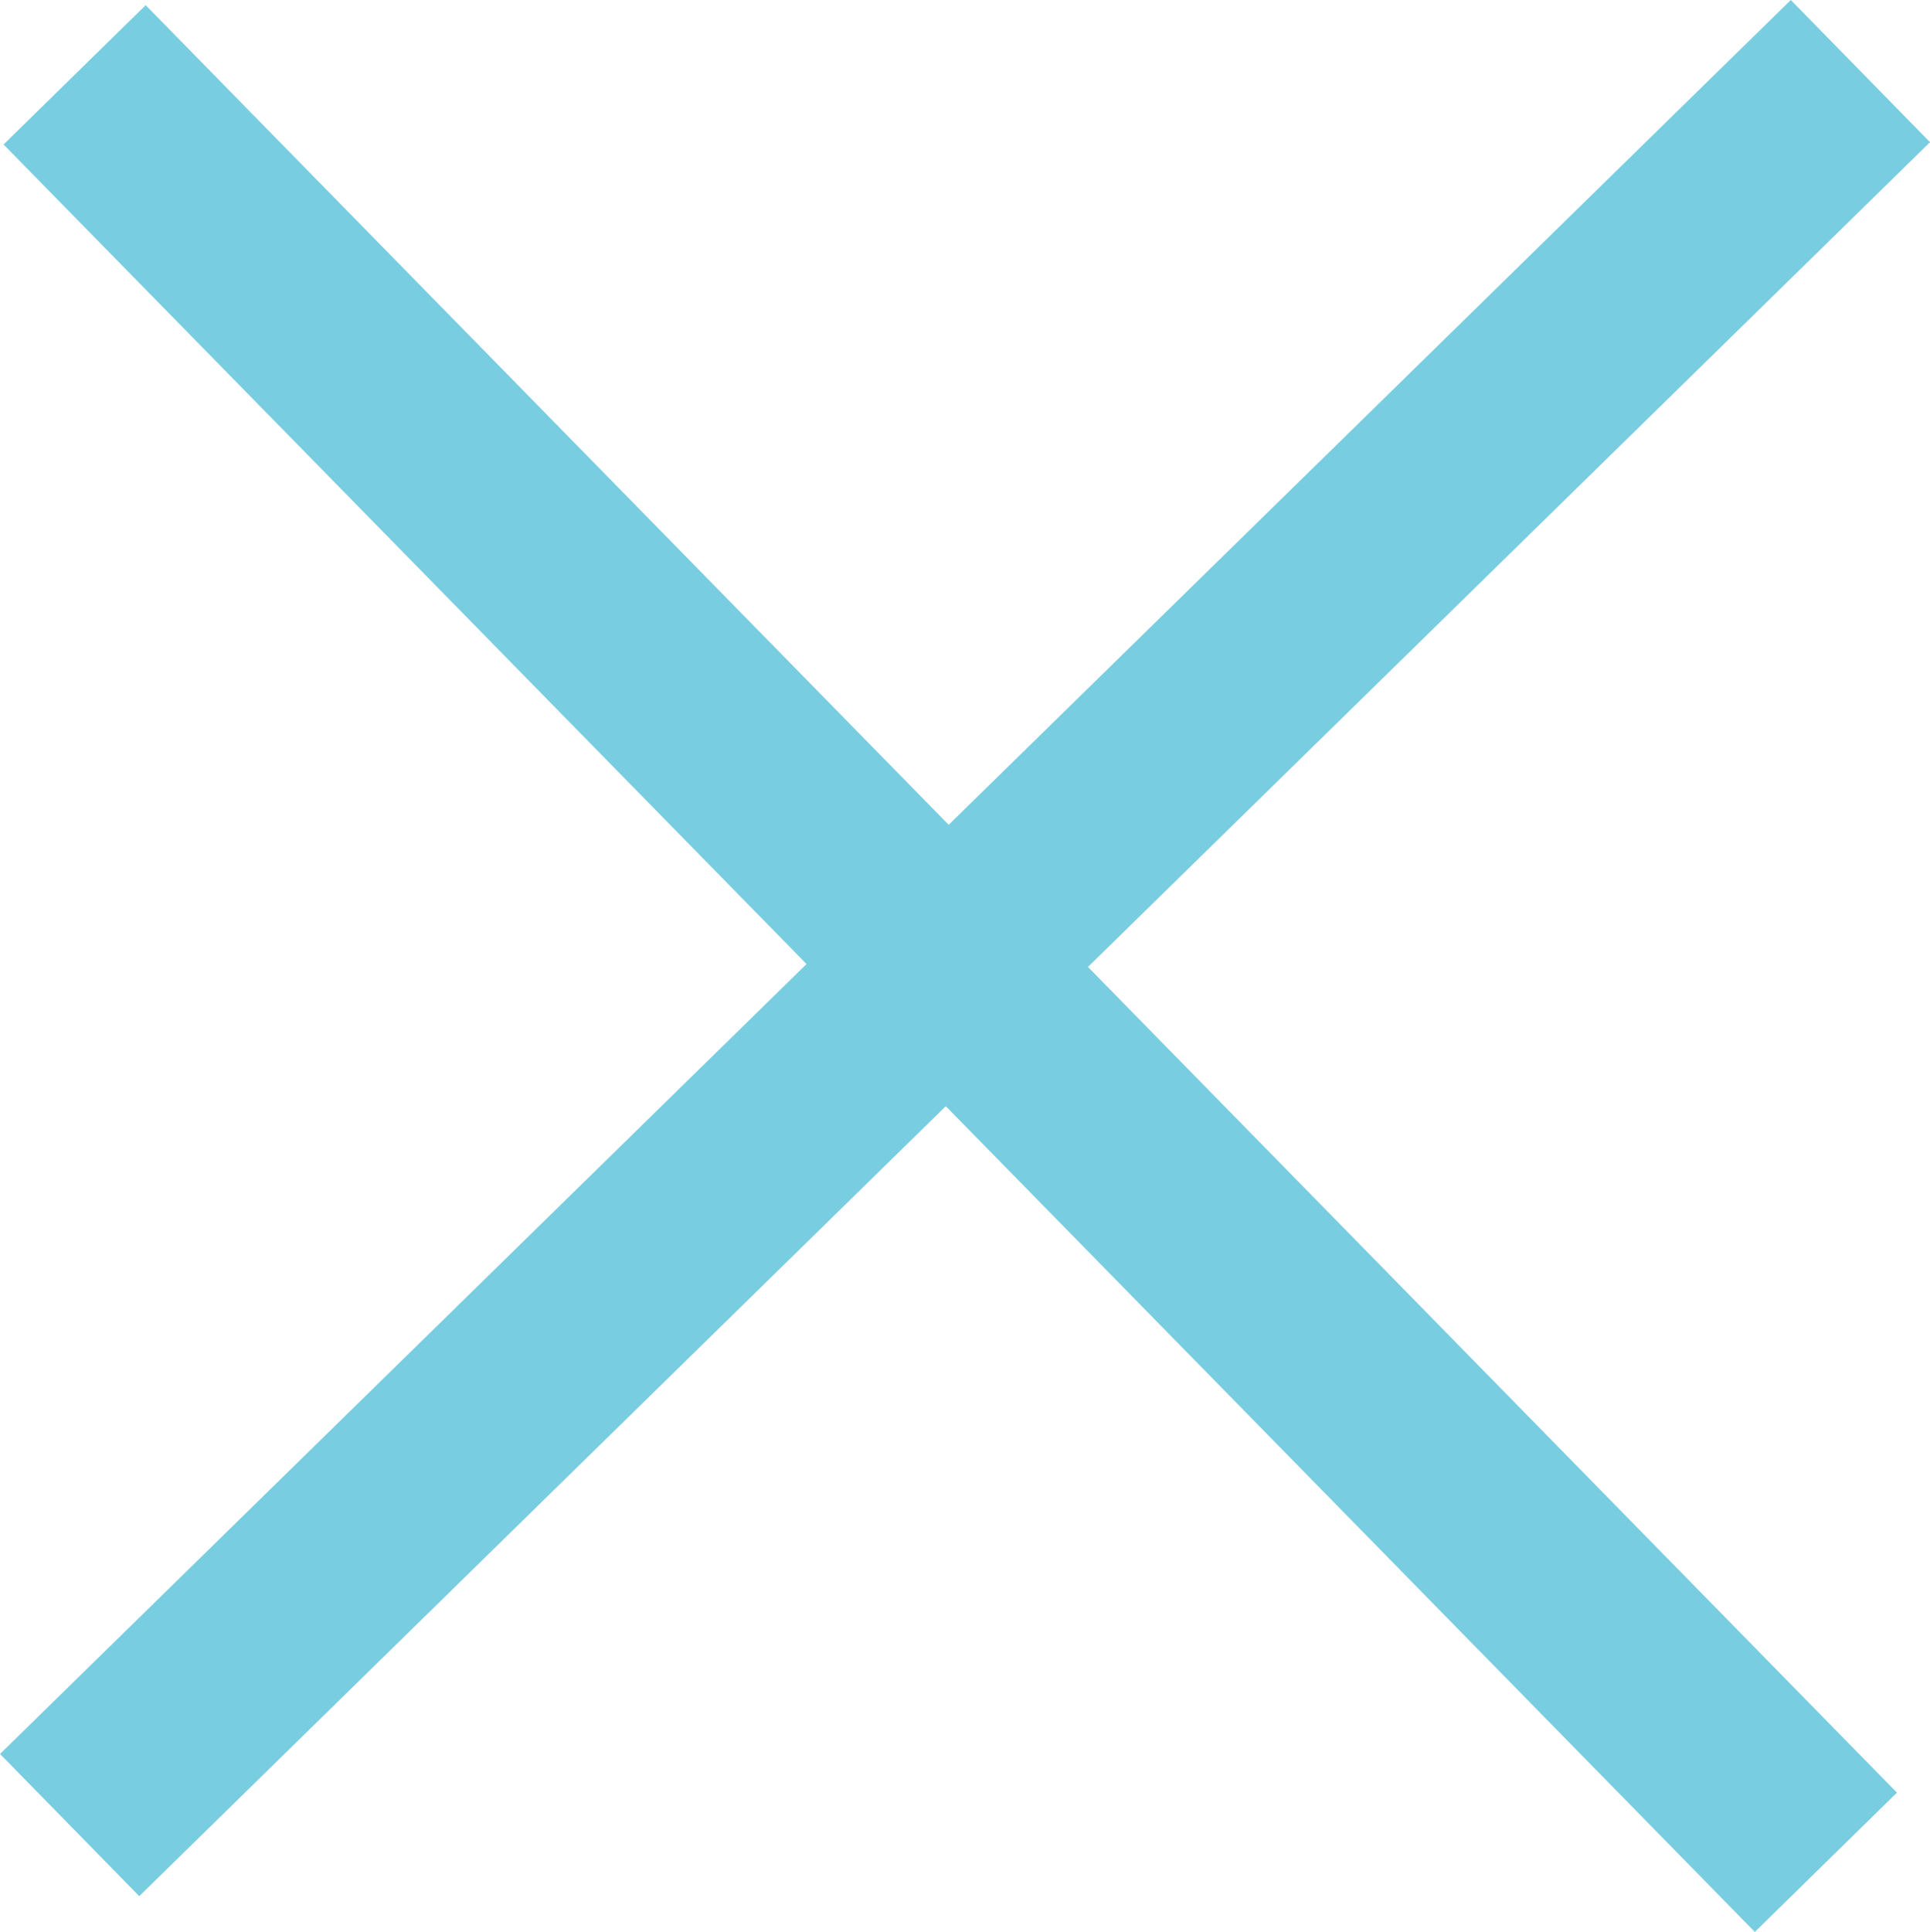 <svg xmlns="http://www.w3.org/2000/svg" width="38.799" height="38.829" viewBox="0 0 38.799 38.829"><g transform="translate(1.205 1.531)" fill="none" stroke="#79cde0" stroke-width="4"><line x1="36" y2="35.252" transform="translate(.195 -.102)"/><line x1="35.925" y2="35.206" transform="rotate(90 17.764 17.737)"/></g></svg>
